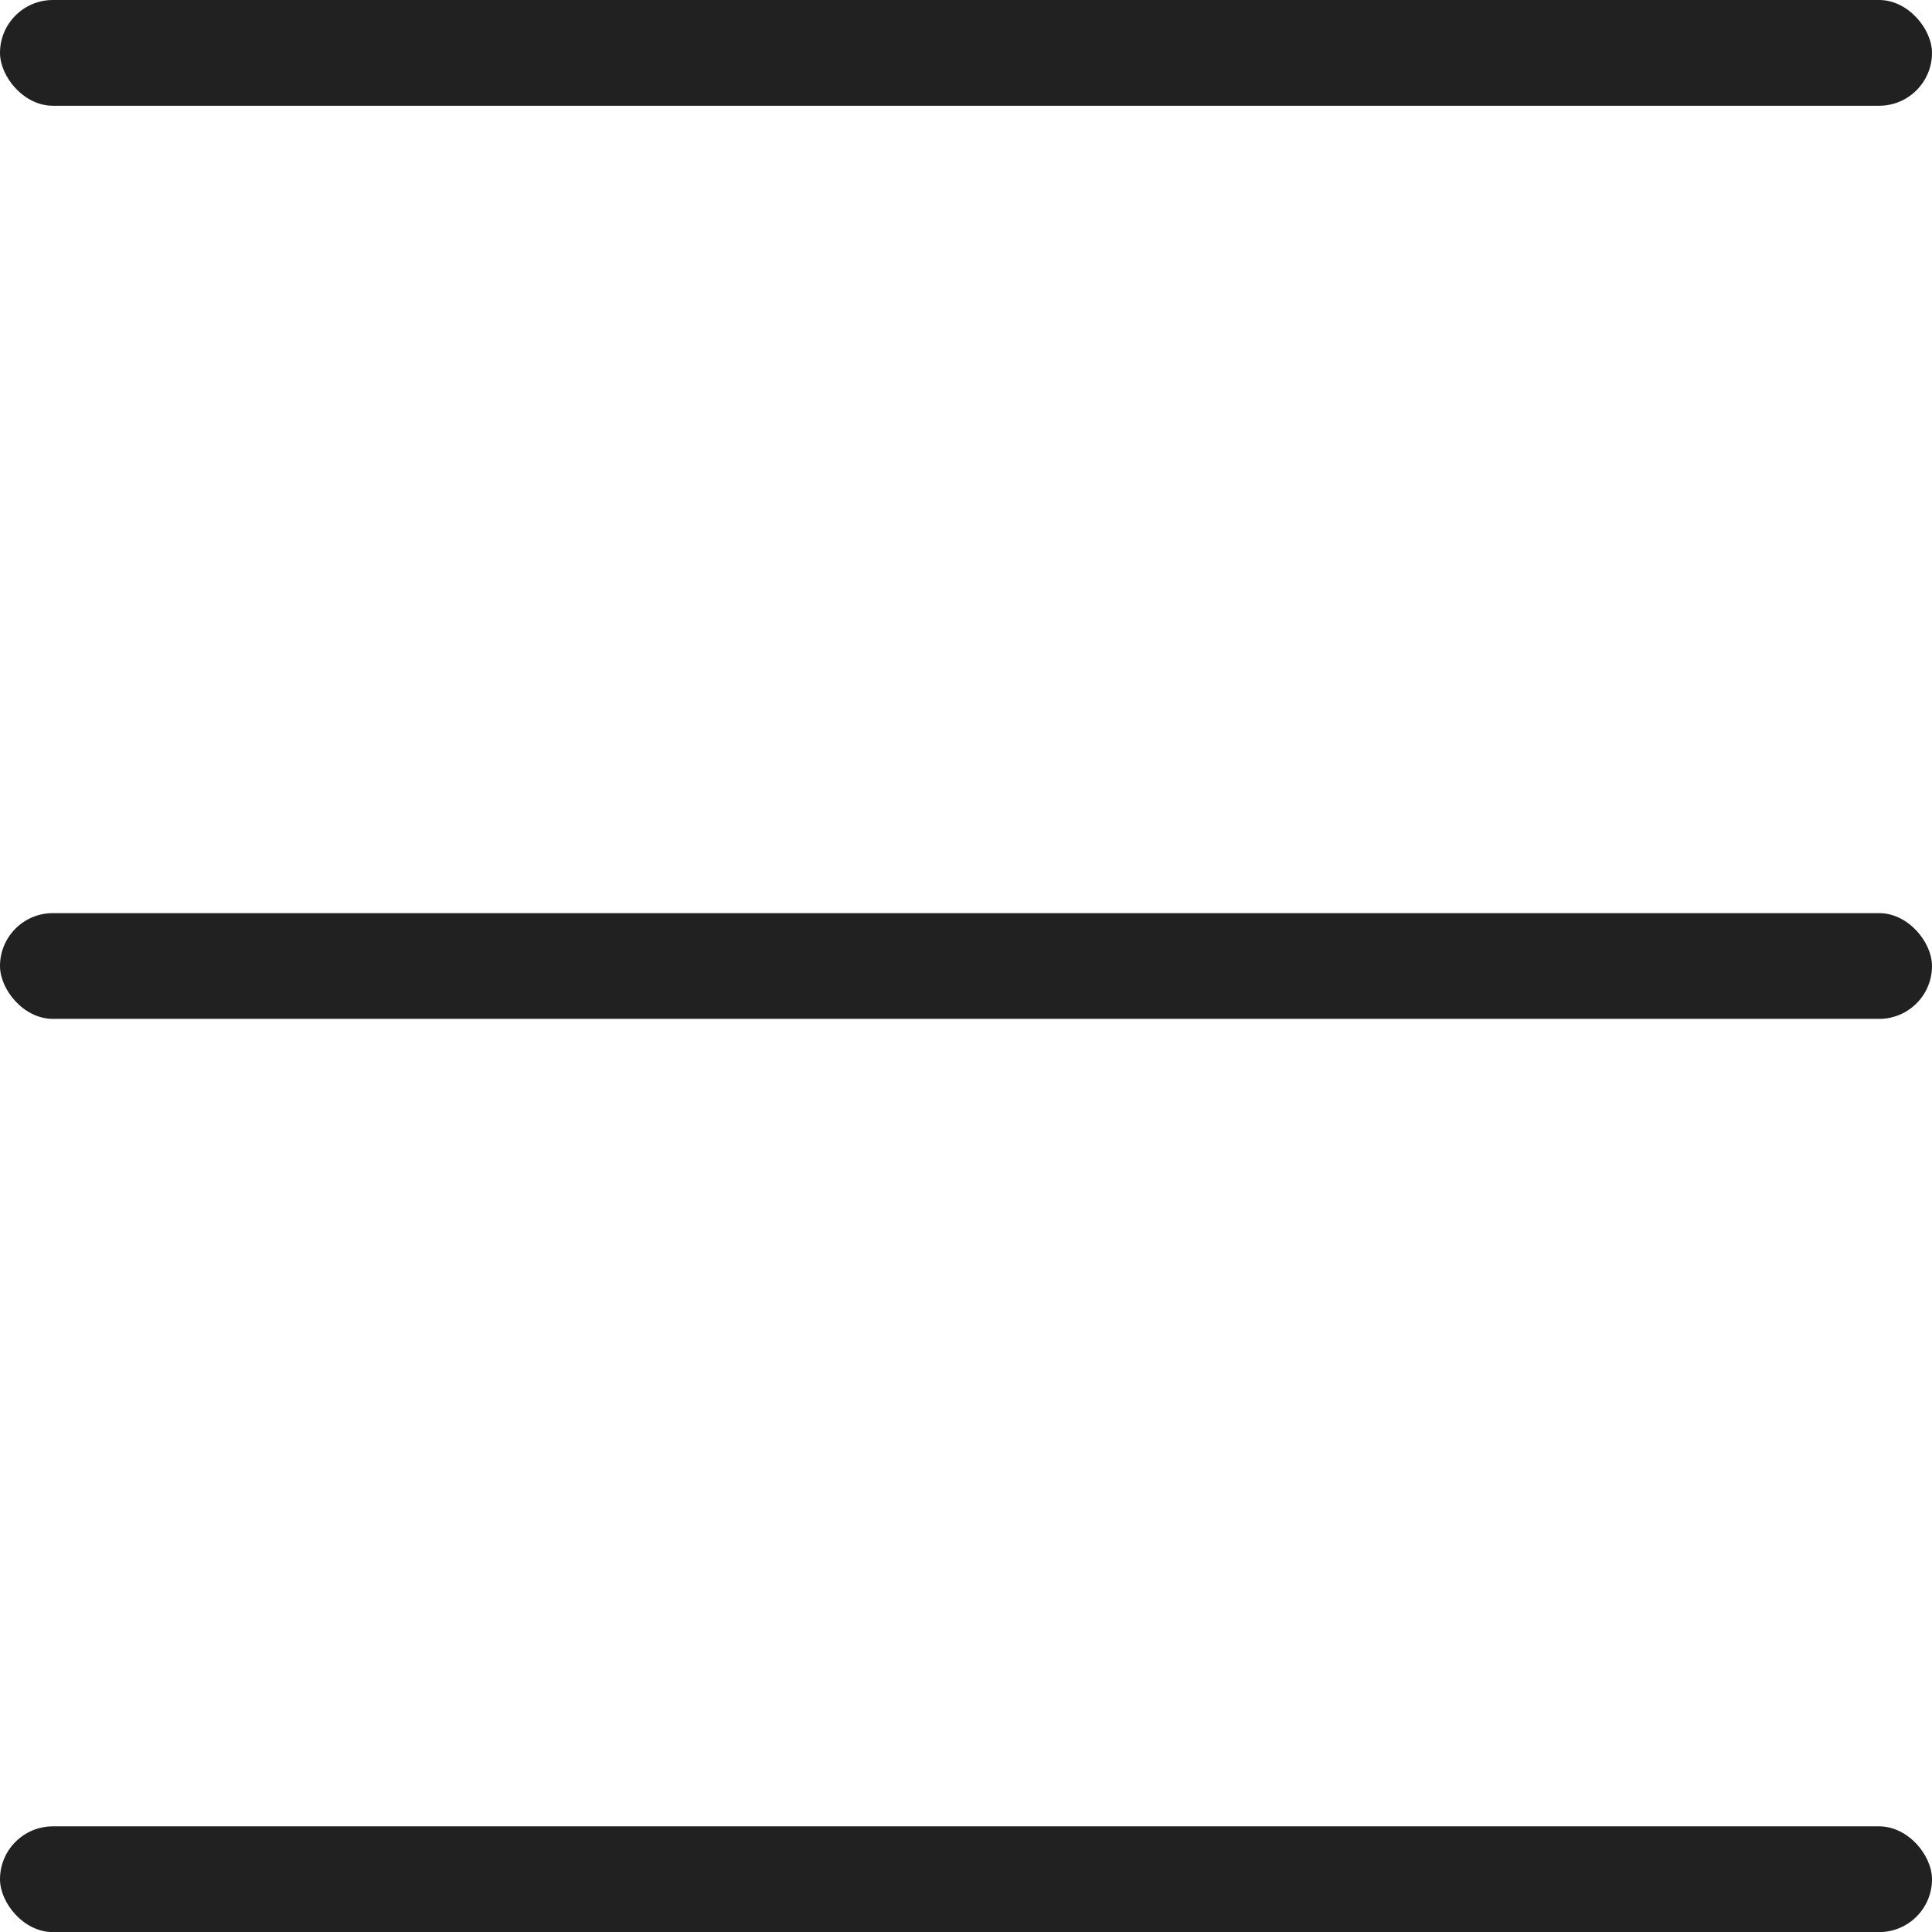<svg width="19" height="19" viewBox="0 0 19 19" fill="none" xmlns="http://www.w3.org/2000/svg">
<rect width="19" height="1.04" rx="0.52" fill="#212121"/>
<rect y="8.98" width="19" height="1.04" rx="0.52" fill="#212121"/>
<rect y="17.961" width="19" height="1.04" rx="0.52" fill="#212121"/>
</svg>

